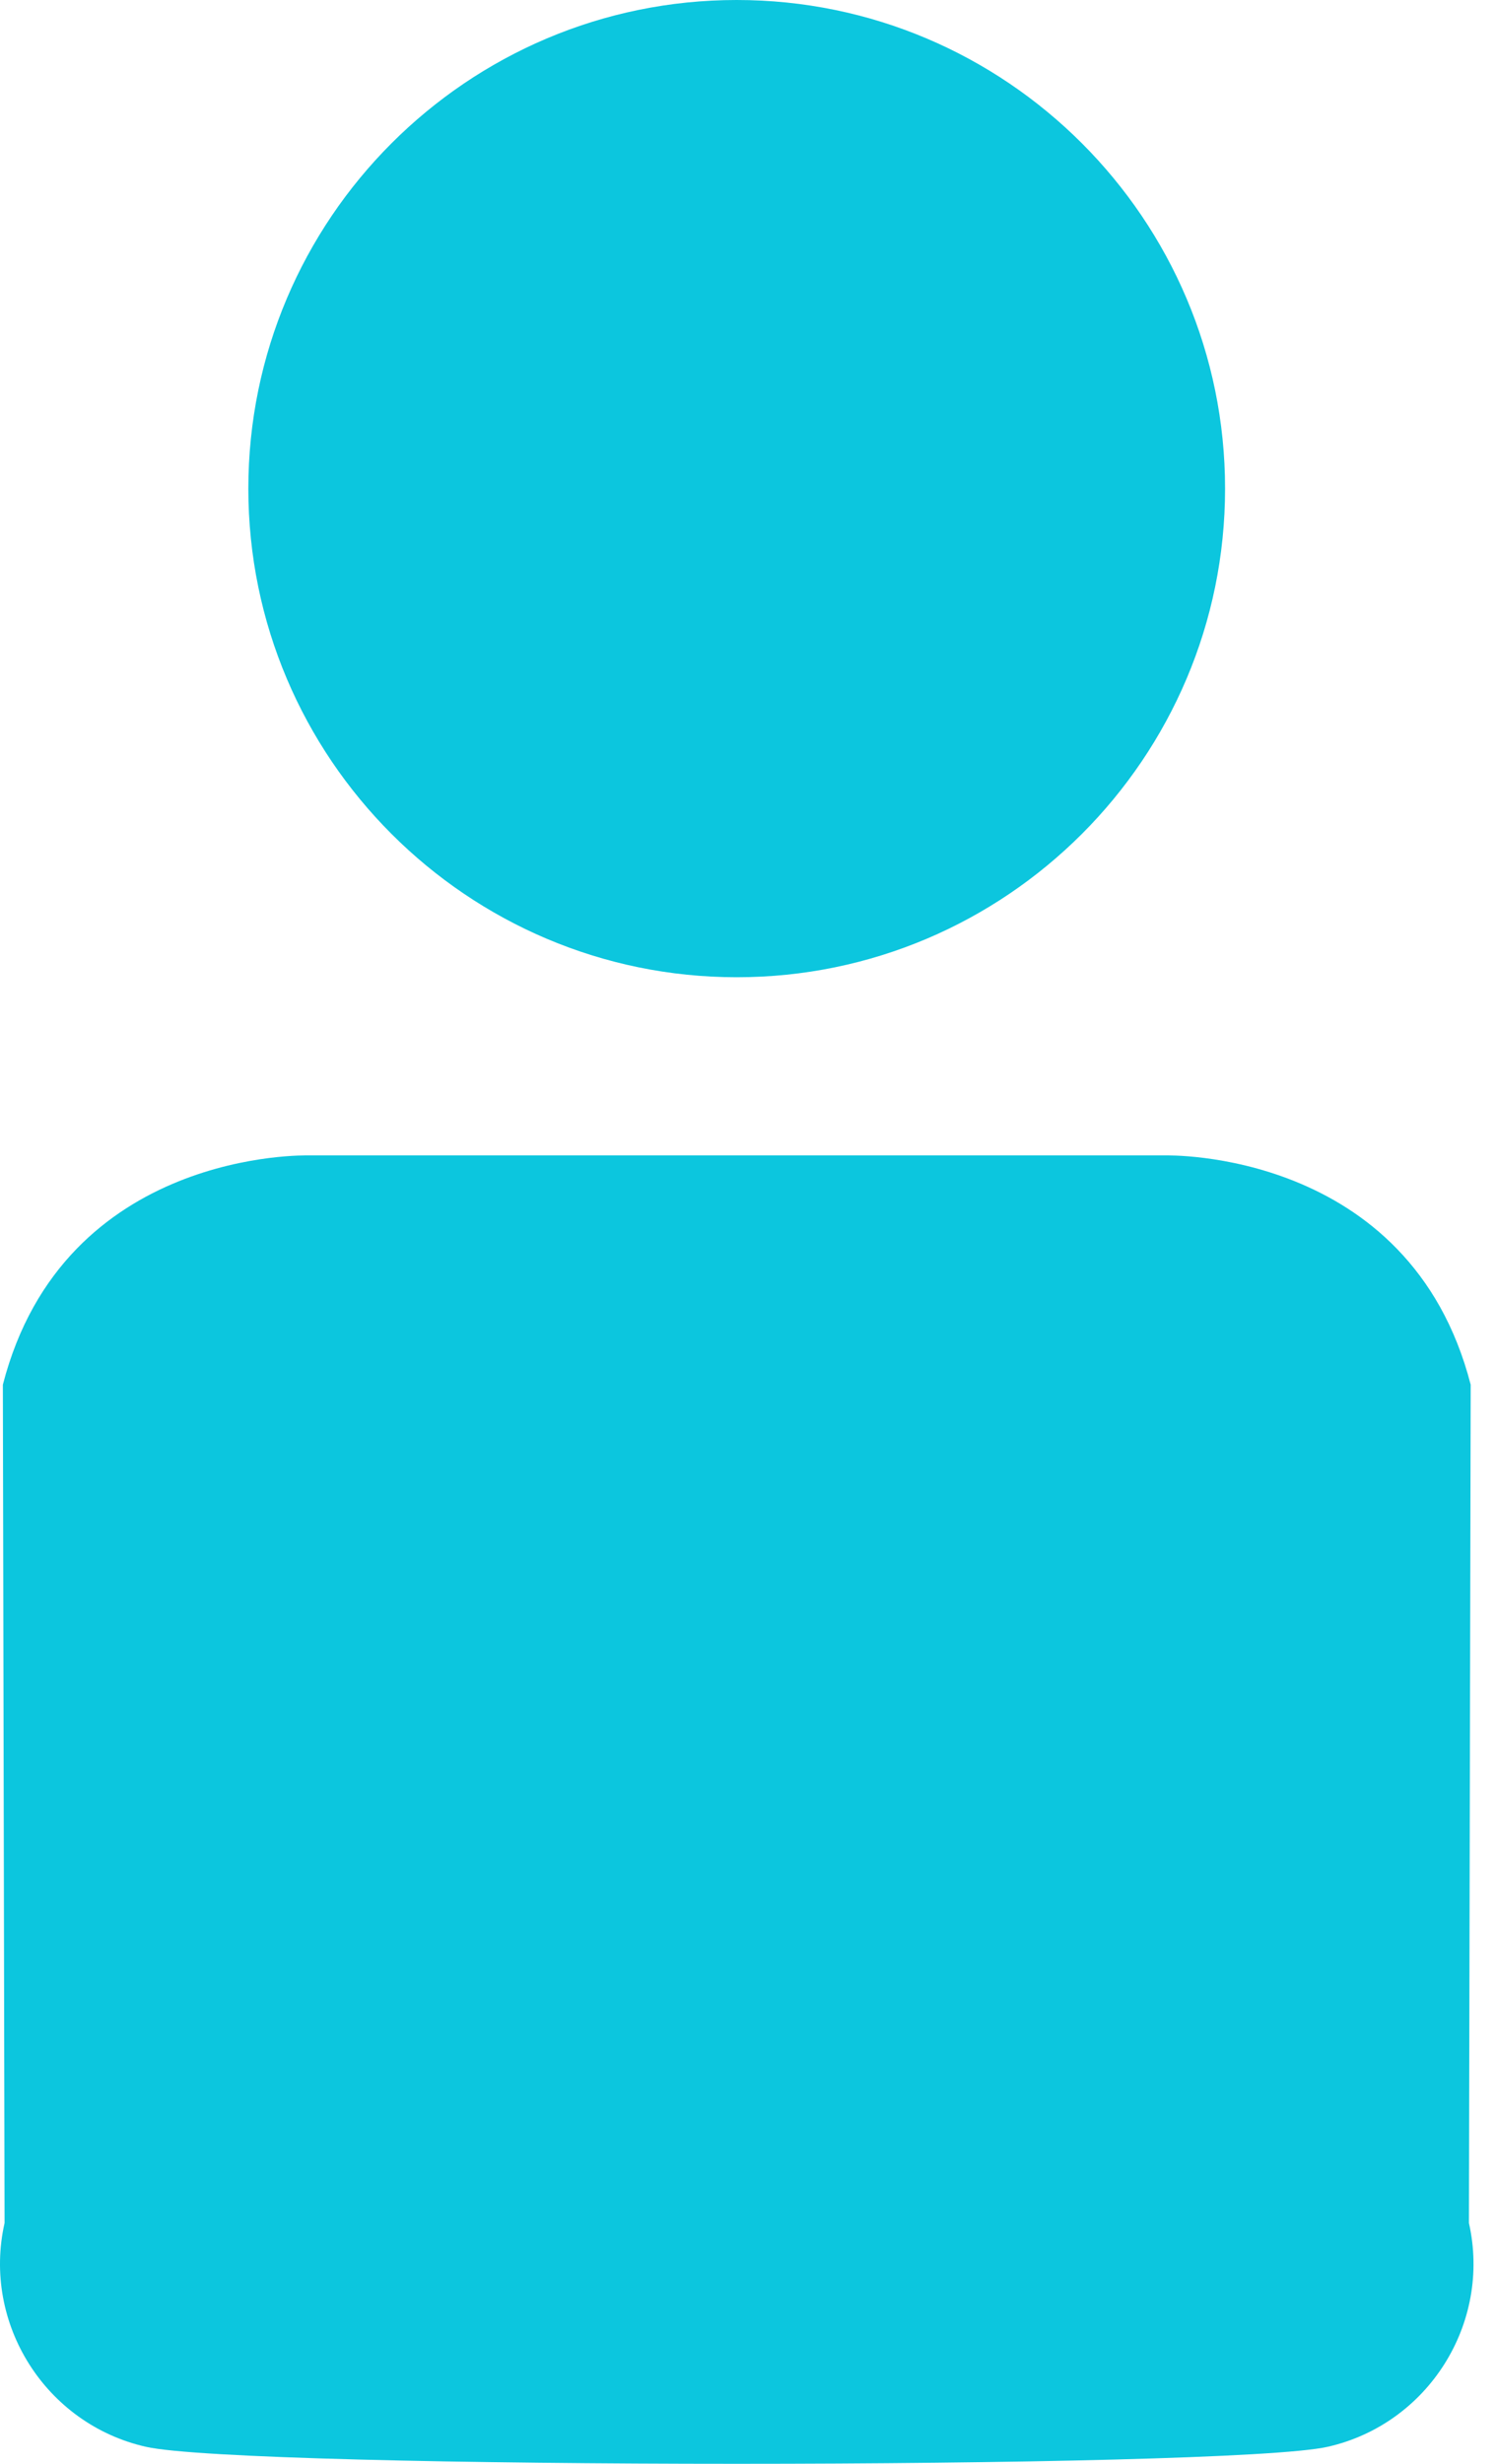 <svg width="34" height="56" viewBox="0 0 34 56" fill="none" xmlns="http://www.w3.org/2000/svg">
<path fill-rule="evenodd" clip-rule="evenodd" d="M16.755 22.212C10.63 22.212 5.648 17.23 5.648 11.106C5.648 4.982 10.63 0 16.755 0C22.879 0 27.861 4.982 27.861 11.106C27.861 17.23 22.879 22.212 16.755 22.212Z" fill="#0CC6DE"/>
<path fill-rule="evenodd" clip-rule="evenodd" d="M30.194 55.614C32.477 55.098 33.922 52.81 33.407 50.527L33.447 31.473C32.061 26.101 26.503 26.262 26.503 26.262H7.01C7.01 26.262 1.452 26.101 0.065 31.473L0.104 50.527C-0.411 52.81 1.036 55.098 3.319 55.614C5.6 56.129 27.911 56.129 30.194 55.614Z" fill="#0CC6DE"/>
</svg>

